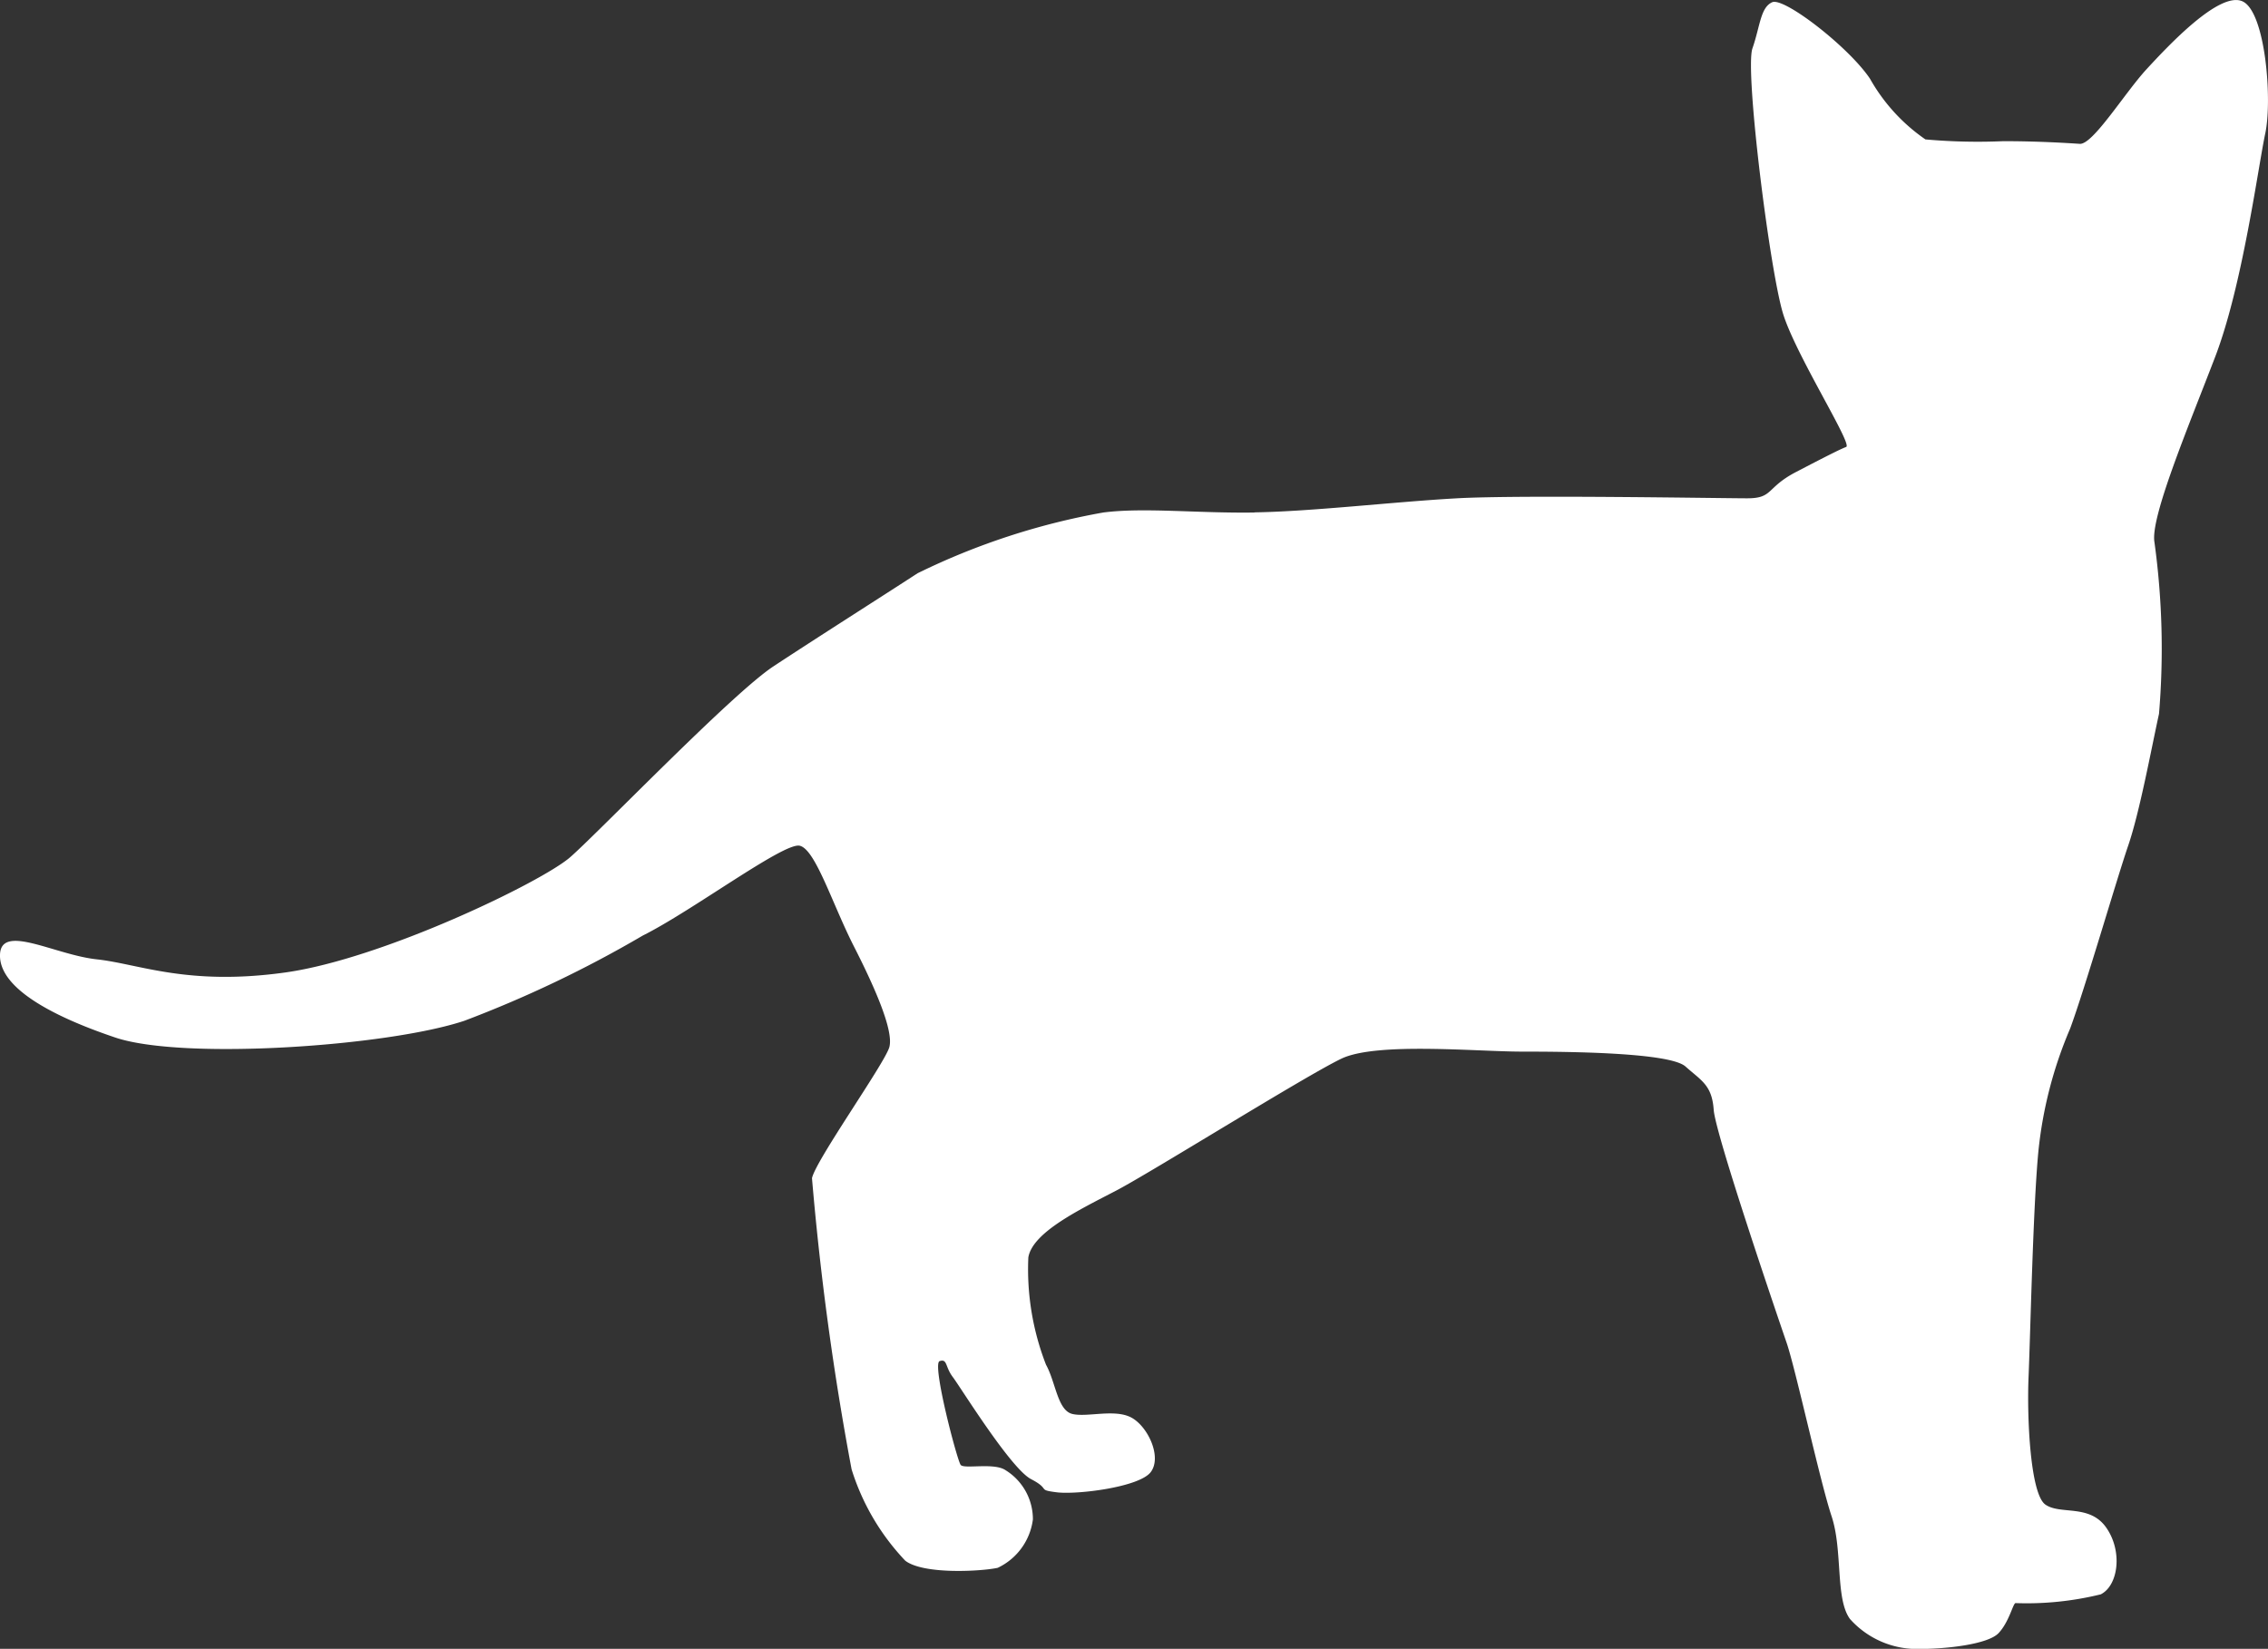 <svg xmlns="http://www.w3.org/2000/svg" xmlns:xlink="http://www.w3.org/1999/xlink" width="99.695" height="72.49" viewBox="0 0 99.695 72.49">
  <rect x="0" y="0" width="99.695" height="72.49" fill="#333333" stroke="none"/>
  <defs>
    <clipPath id="clip-path">
      <rect id="Rectangle_3893" data-name="Rectangle 3893" width="99.695" height="72.49" fill="none"/>
    </clipPath>
  </defs>
  <g id="Group_9820" data-name="Group 9820" transform="translate(0 0)">
    <g id="Group_9819" data-name="Group 9819" transform="translate(0 0)" clip-path="url(#clip-path)">
      <path id="Path_20636" data-name="Path 20636" d="M55.144,22.526c2.514-.037,6.112-.463,8.9-.618s11.6,0,12.758,0,.816-.464,2.151-1.159,1.911-.987,2.2-1.1-2.18-3.985-2.763-5.82-1.7-10.716-1.358-11.7.35-1.8.87-2.031S81.27,2.071,82.2,3.461a8,8,0,0,0,2.436,2.668,25.844,25.844,0,0,0,3.423.078c1.55,0,2.784.08,3.363.117s1.976-2.242,2.942-3.289S97.567-.4,98.576.06s1.314,4.331,1,5.8-1,6.689-2.2,9.821-2.863,7.077-2.672,8.159a34.311,34.311,0,0,1,.2,7.542c-.347,1.585-.852,4.331-1.356,5.8s-1.894,6.262-2.552,8.043A18.386,18.386,0,0,0,89.6,50.64c-.231,2.4-.35,8.007-.429,9.865s.079,5.178.736,5.642,1.935-.035,2.672,1.007.538,2.552-.235,2.941a13.626,13.626,0,0,1-3.75.385c-.117.039-.272.813-.737,1.315s-2.32.7-3.442.7a3.953,3.953,0,0,1-3.094-1.315c-.655-.888-.309-3.014-.811-4.523s-1.589-6.5-1.974-7.618-3.131-9.166-3.207-10.25-.542-1.277-1.239-1.9-5.22-.655-7.192-.655-6.382-.426-7.927.307-8.354,4.991-9.9,5.8-3.676,1.816-3.868,2.939A11.562,11.562,0,0,0,45.98,60c.428.773.505,2.009,1.159,2.165s1.859-.234,2.59.157,1.358,1.737.853,2.4-3.249,1-4.138.886-.231-.115-1.123-.579S42.229,61,41.883,60.542s-.231-.813-.58-.7.771,4.369.926,4.563,1.469-.115,1.974.233a2.532,2.532,0,0,1,1.2,2.164,2.736,2.736,0,0,1-1.546,2.127c-.7.154-3.248.307-4.062-.311A10.257,10.257,0,0,1,37.434,64.6a127.413,127.413,0,0,1-1.741-12.8c.155-.775,3.209-5.066,3.4-5.764s-.581-2.511-1.548-4.409-1.7-4.288-2.394-4.445-4.719,2.863-6.889,3.946a51.557,51.557,0,0,1-7.849,3.75C17.057,46,8.042,46.618,5.067,45.615S-.04,43.37,0,41.977s2.4,0,4.253.2,3.985,1.177,8.278.579,11.291-3.987,12.529-5.066,7.113-7.19,8.931-8.389,4.8-3.094,6.347-4.1a30.675,30.675,0,0,1,8.156-2.668c1.78-.231,4.137.037,6.65,0" transform="translate(0 0)" fill="#fff"/>
    </g>
  </g>
</svg>
